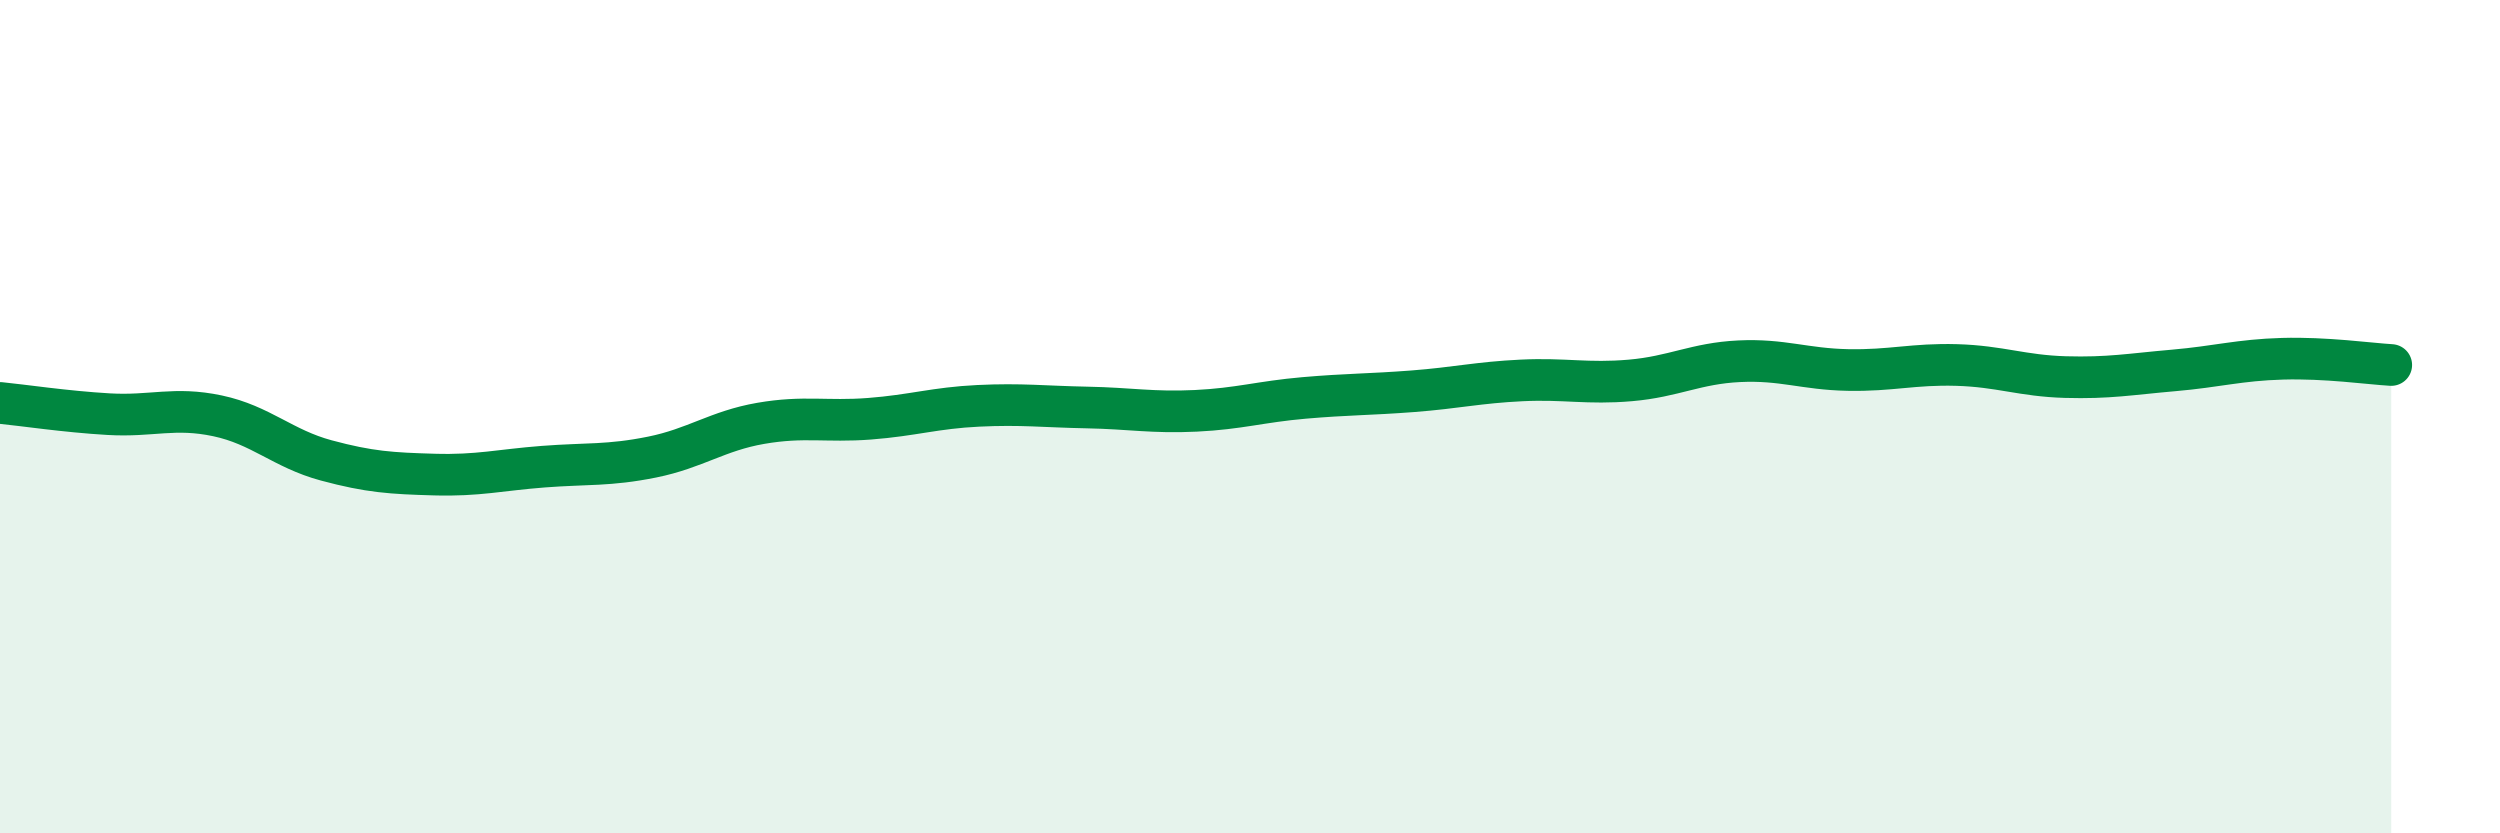 
    <svg width="60" height="20" viewBox="0 0 60 20" xmlns="http://www.w3.org/2000/svg">
      <path
        d="M 0,9.67 C 0.52,9.72 1.57,9.88 2.61,9.94 C 3.65,10 4.18,9.76 5.22,9.98 C 6.26,10.2 6.79,10.77 7.83,11.05 C 8.87,11.33 9.39,11.36 10.43,11.39 C 11.47,11.42 12,11.28 13.04,11.2 C 14.08,11.12 14.61,11.18 15.65,10.97 C 16.69,10.76 17.22,10.34 18.26,10.16 C 19.3,9.98 19.83,10.13 20.87,10.05 C 21.91,9.97 22.44,9.79 23.48,9.74 C 24.52,9.69 25.05,9.76 26.09,9.78 C 27.13,9.8 27.66,9.91 28.7,9.86 C 29.74,9.81 30.26,9.64 31.3,9.55 C 32.34,9.46 32.87,9.47 33.91,9.39 C 34.95,9.31 35.48,9.18 36.52,9.13 C 37.56,9.08 38.09,9.22 39.13,9.13 C 40.17,9.04 40.7,8.72 41.74,8.67 C 42.78,8.62 43.31,8.86 44.35,8.88 C 45.39,8.9 45.92,8.73 46.96,8.76 C 48,8.79 48.53,9.02 49.57,9.05 C 50.61,9.08 51.13,8.98 52.17,8.89 C 53.21,8.8 53.74,8.64 54.78,8.61 C 55.82,8.58 56.87,8.73 57.39,8.76L57.39 20L0 20Z"
        fill="#008740"
        opacity="0.1"
        stroke-linecap="round"
        stroke-linejoin="round"
      />
      <path
        d="M 0,9.67 C 0.52,9.72 1.57,9.88 2.61,9.94 C 3.65,10 4.18,9.76 5.22,9.98 C 6.26,10.2 6.79,10.77 7.83,11.05 C 8.87,11.33 9.39,11.36 10.43,11.39 C 11.47,11.42 12,11.28 13.04,11.2 C 14.08,11.12 14.61,11.18 15.65,10.97 C 16.69,10.76 17.22,10.34 18.26,10.16 C 19.3,9.98 19.83,10.13 20.87,10.05 C 21.91,9.97 22.44,9.79 23.48,9.74 C 24.52,9.69 25.05,9.76 26.09,9.78 C 27.13,9.8 27.66,9.91 28.7,9.86 C 29.74,9.81 30.26,9.64 31.3,9.55 C 32.34,9.46 32.87,9.47 33.91,9.39 C 34.95,9.31 35.48,9.18 36.52,9.13 C 37.56,9.08 38.09,9.22 39.13,9.13 C 40.17,9.04 40.7,8.72 41.74,8.67 C 42.78,8.62 43.31,8.86 44.35,8.88 C 45.39,8.9 45.92,8.73 46.96,8.76 C 48,8.79 48.53,9.02 49.57,9.05 C 50.61,9.08 51.13,8.98 52.17,8.89 C 53.21,8.8 53.74,8.64 54.78,8.61 C 55.82,8.58 56.87,8.73 57.39,8.76"
        stroke="#008740"
        stroke-width="1"
        fill="none"
        stroke-linecap="round"
        stroke-linejoin="round"
      />
    </svg>
  